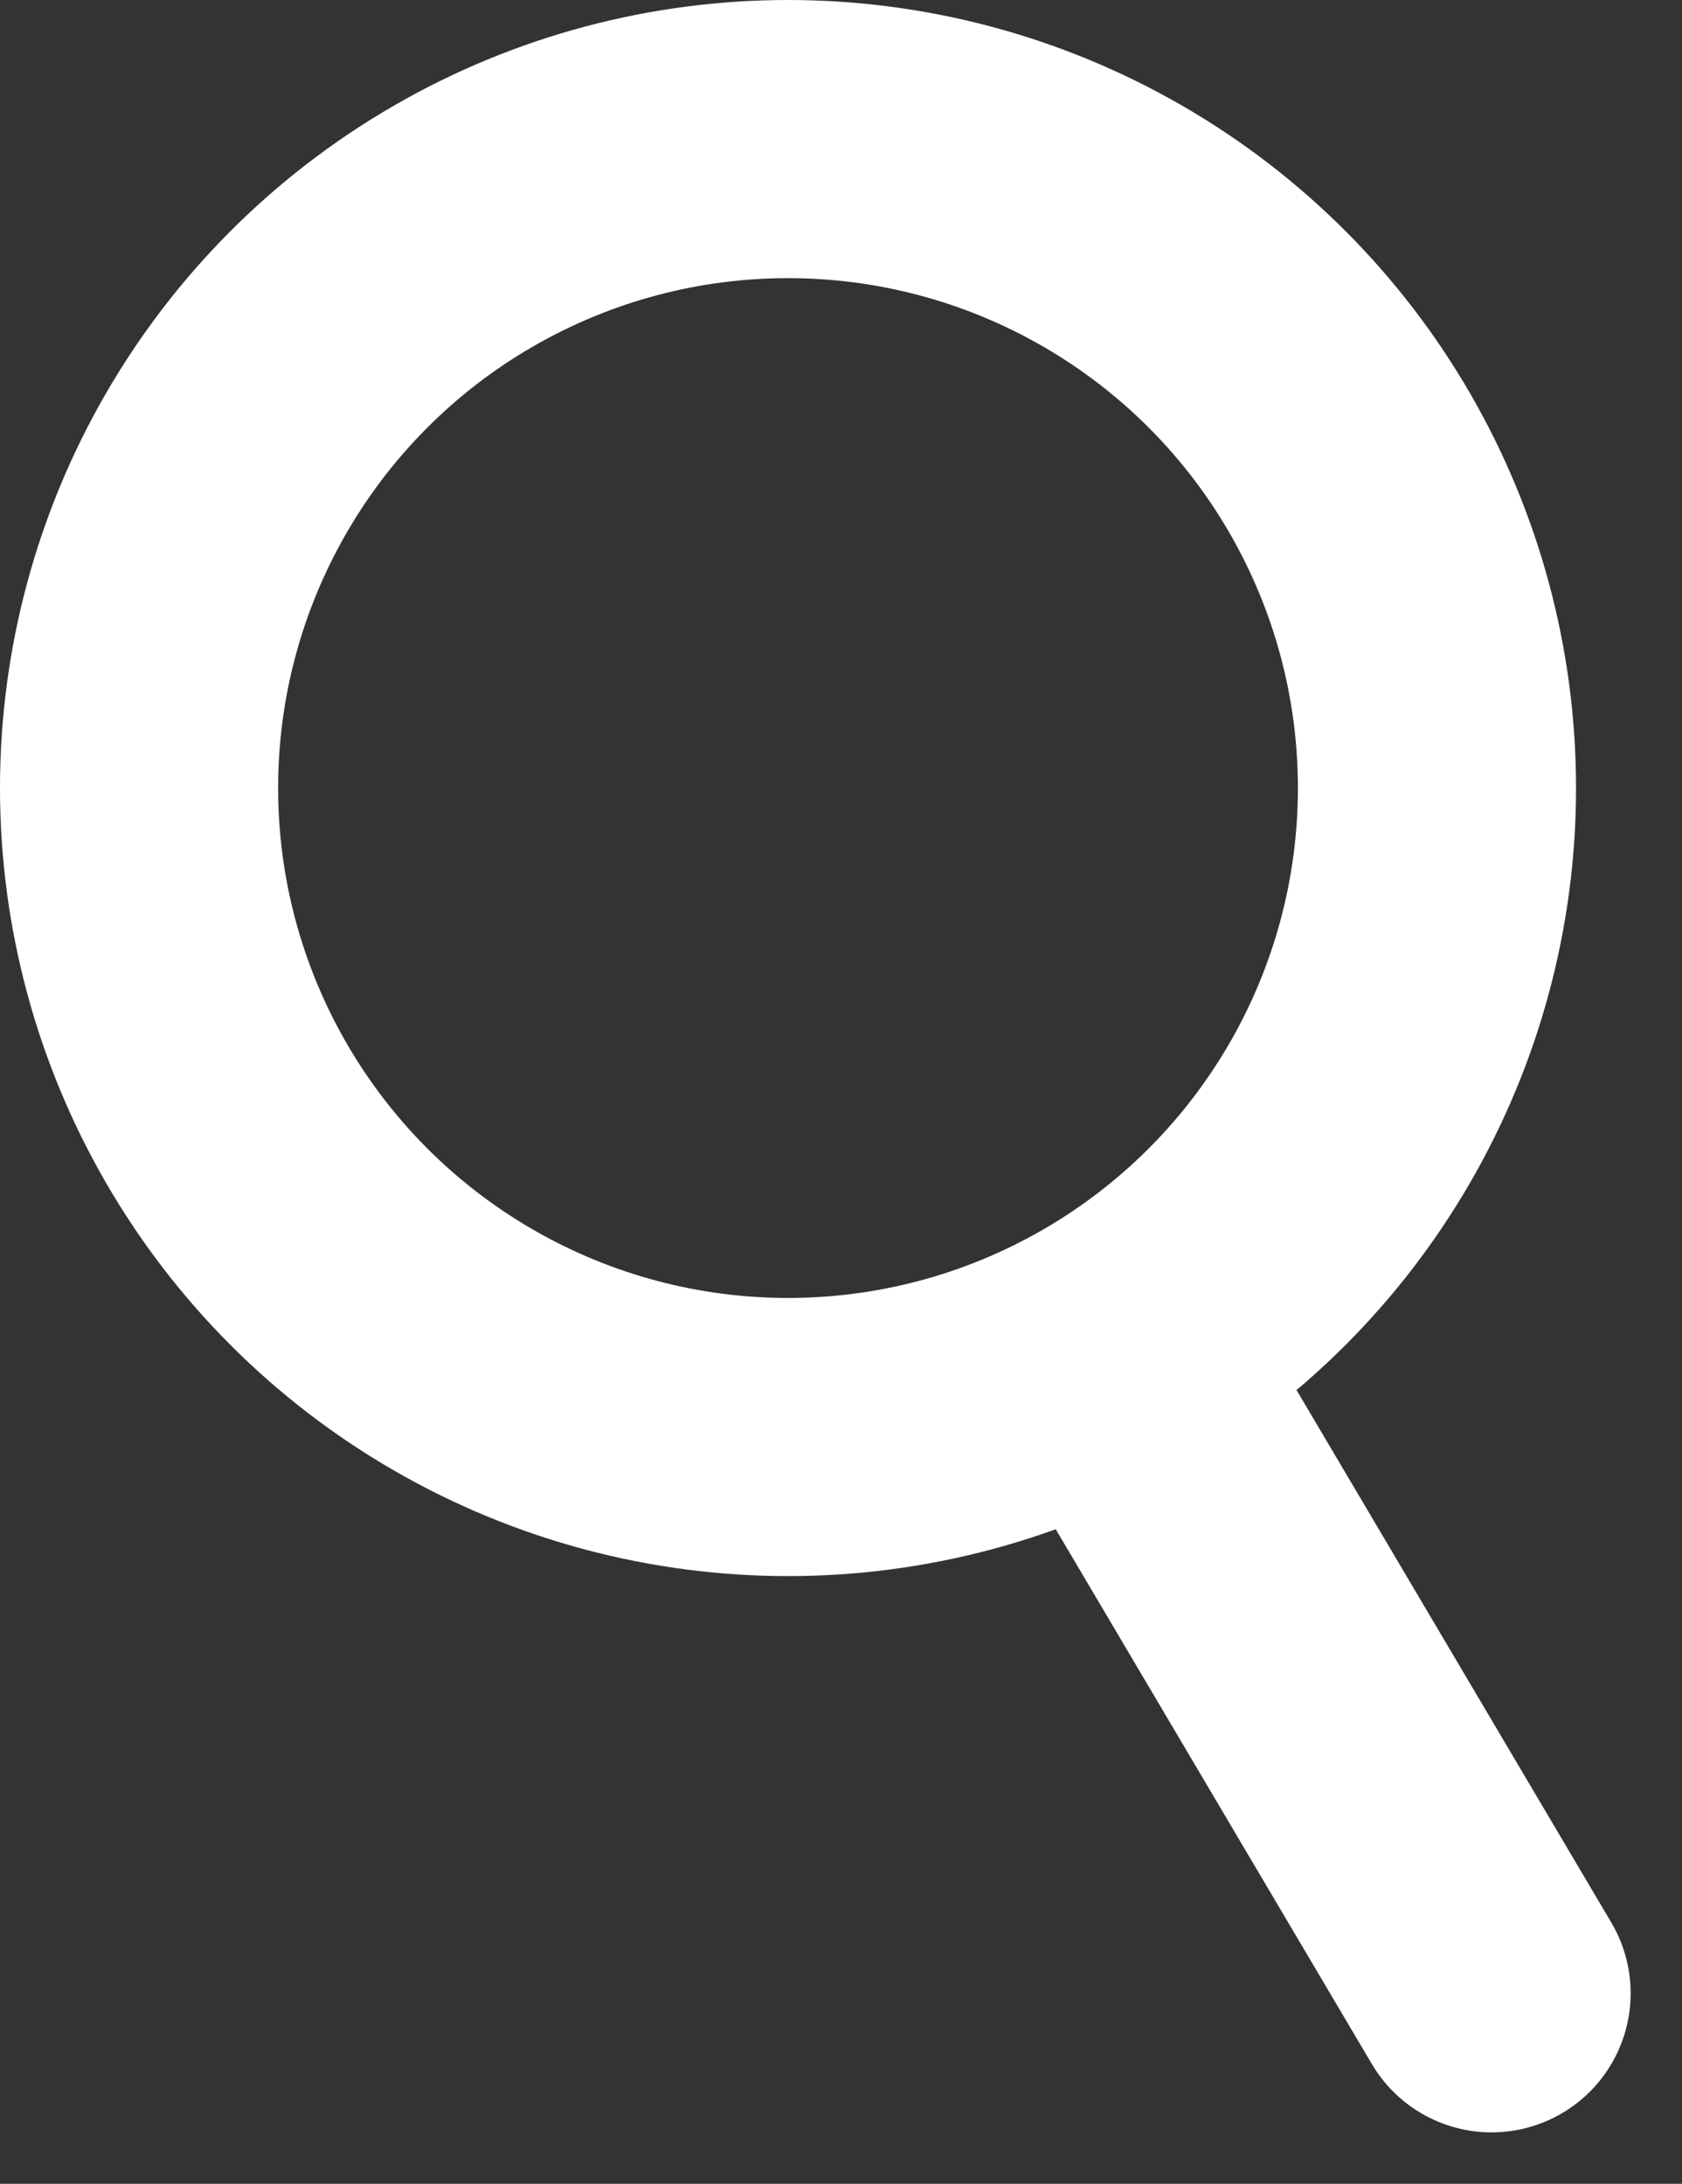 <svg xmlns="http://www.w3.org/2000/svg" width="18.143" height="23.555" viewBox="0 0 18.143 23.555">
  <rect x="0" y="0" width="18.143" height="23.555" fill="#333333" stroke="none"/>
  <g id="Group_1" data-name="Group 1" transform="translate(-1464 -88)">
    <g id="Ellipse_1" data-name="Ellipse 1" transform="translate(1464 88)" fill="none" stroke="#fff" stroke-width="3">
      <circle cx="8.5" cy="8.5" r="8.5" stroke="none"/>
      <circle cx="8.5" cy="8.5" r="7" fill="none"/>
    </g>
    <line id="Line_2" data-name="Line 2" x2="3.912" y2="6.618" transform="translate(1476.177 102.882)" fill="none" stroke="#fff" stroke-linecap="round" stroke-width="3"/>
  </g>
</svg>
